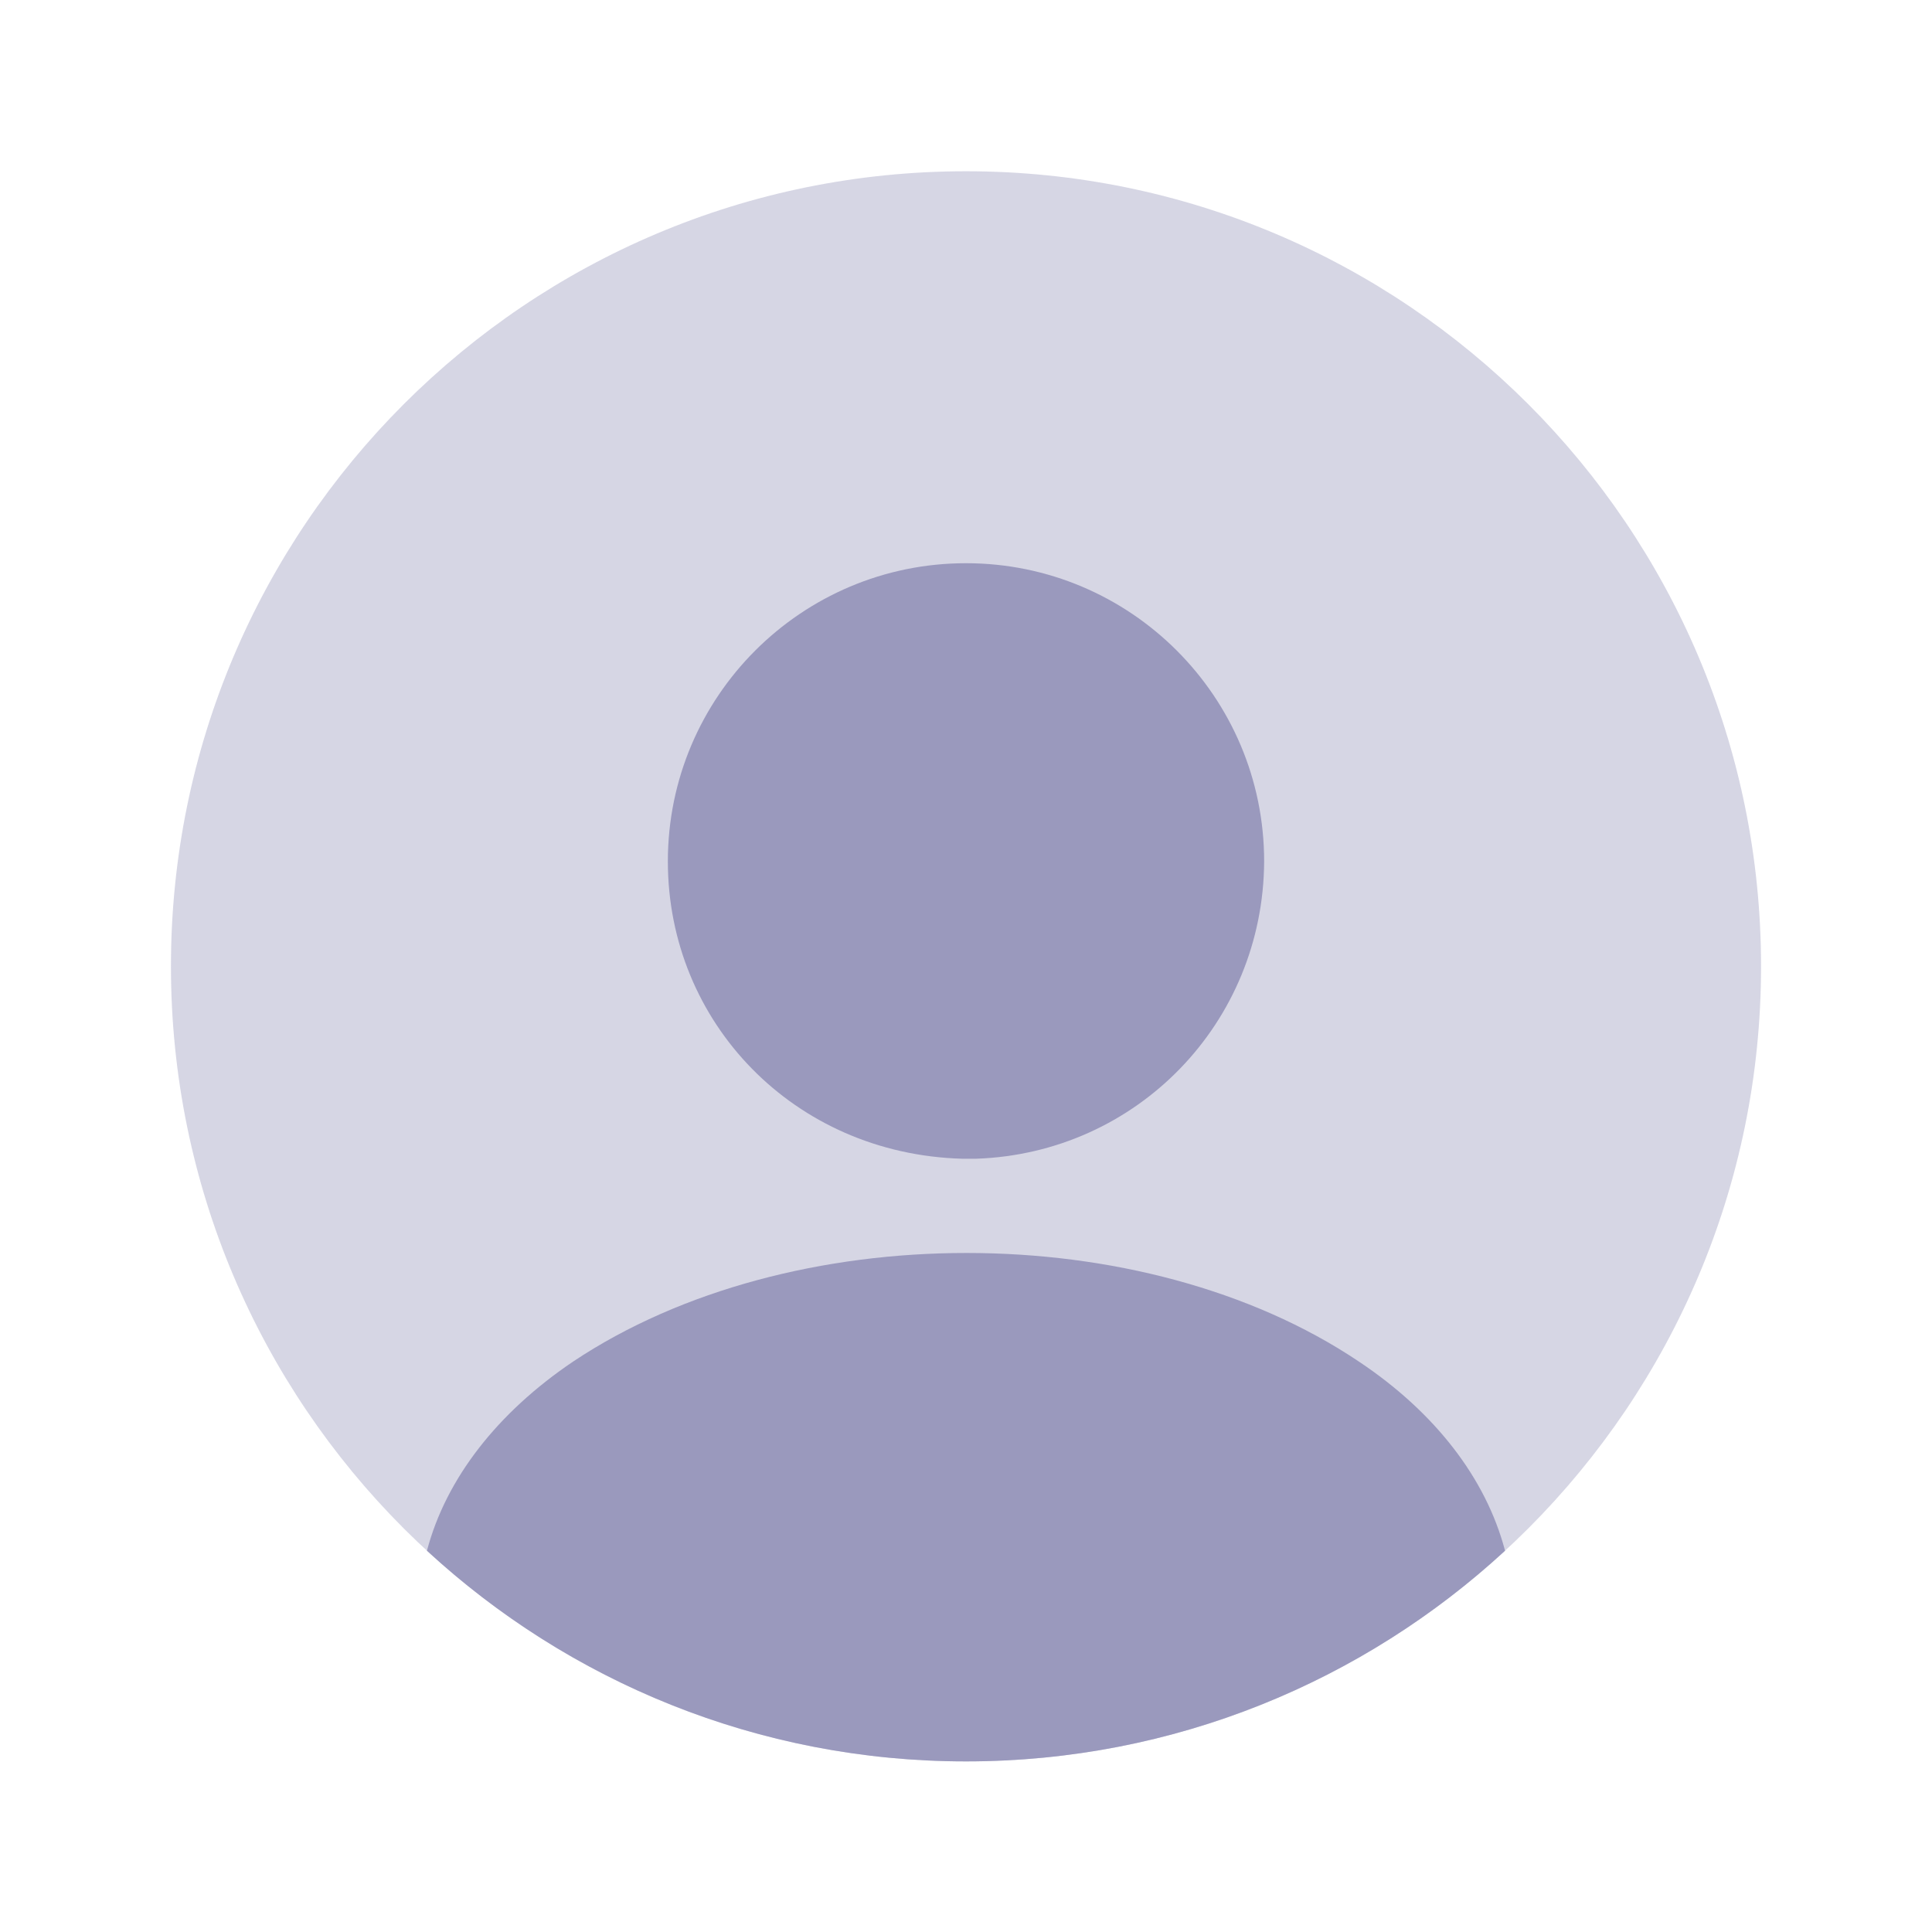<svg width="81" height="81" viewBox="0 0 81 81" fill="none" xmlns="http://www.w3.org/2000/svg">
<path opacity="0.4" d="M40.5 73.846C58.91 73.846 73.833 58.922 73.833 40.513C73.833 22.104 58.91 7.18 40.5 7.18C22.091 7.18 7.167 22.104 7.167 40.513C7.167 58.922 22.091 73.846 40.5 73.846Z" fill="#9A99BD"/>
<path d="M40.5 23.613C33.6 23.613 28 29.213 28 36.113C28 42.88 33.3 48.38 40.333 48.58C40.433 48.58 40.567 48.58 40.633 48.58C40.7 48.58 40.8 48.58 40.867 48.58C40.9 48.58 40.933 48.58 40.933 48.58C47.667 48.347 52.967 42.88 53 36.113C53 29.213 47.4 23.613 40.5 23.613Z" fill="#9A99BD"/>
<path d="M63.1 65.015C57.167 70.481 49.233 73.848 40.5 73.848C31.767 73.848 23.833 70.481 17.9 65.015C18.7 61.981 20.867 59.215 24.033 57.081C33.133 51.015 47.933 51.015 56.967 57.081C60.167 59.215 62.3 61.981 63.1 65.015Z" fill="#9A99BD"/>
</svg>
